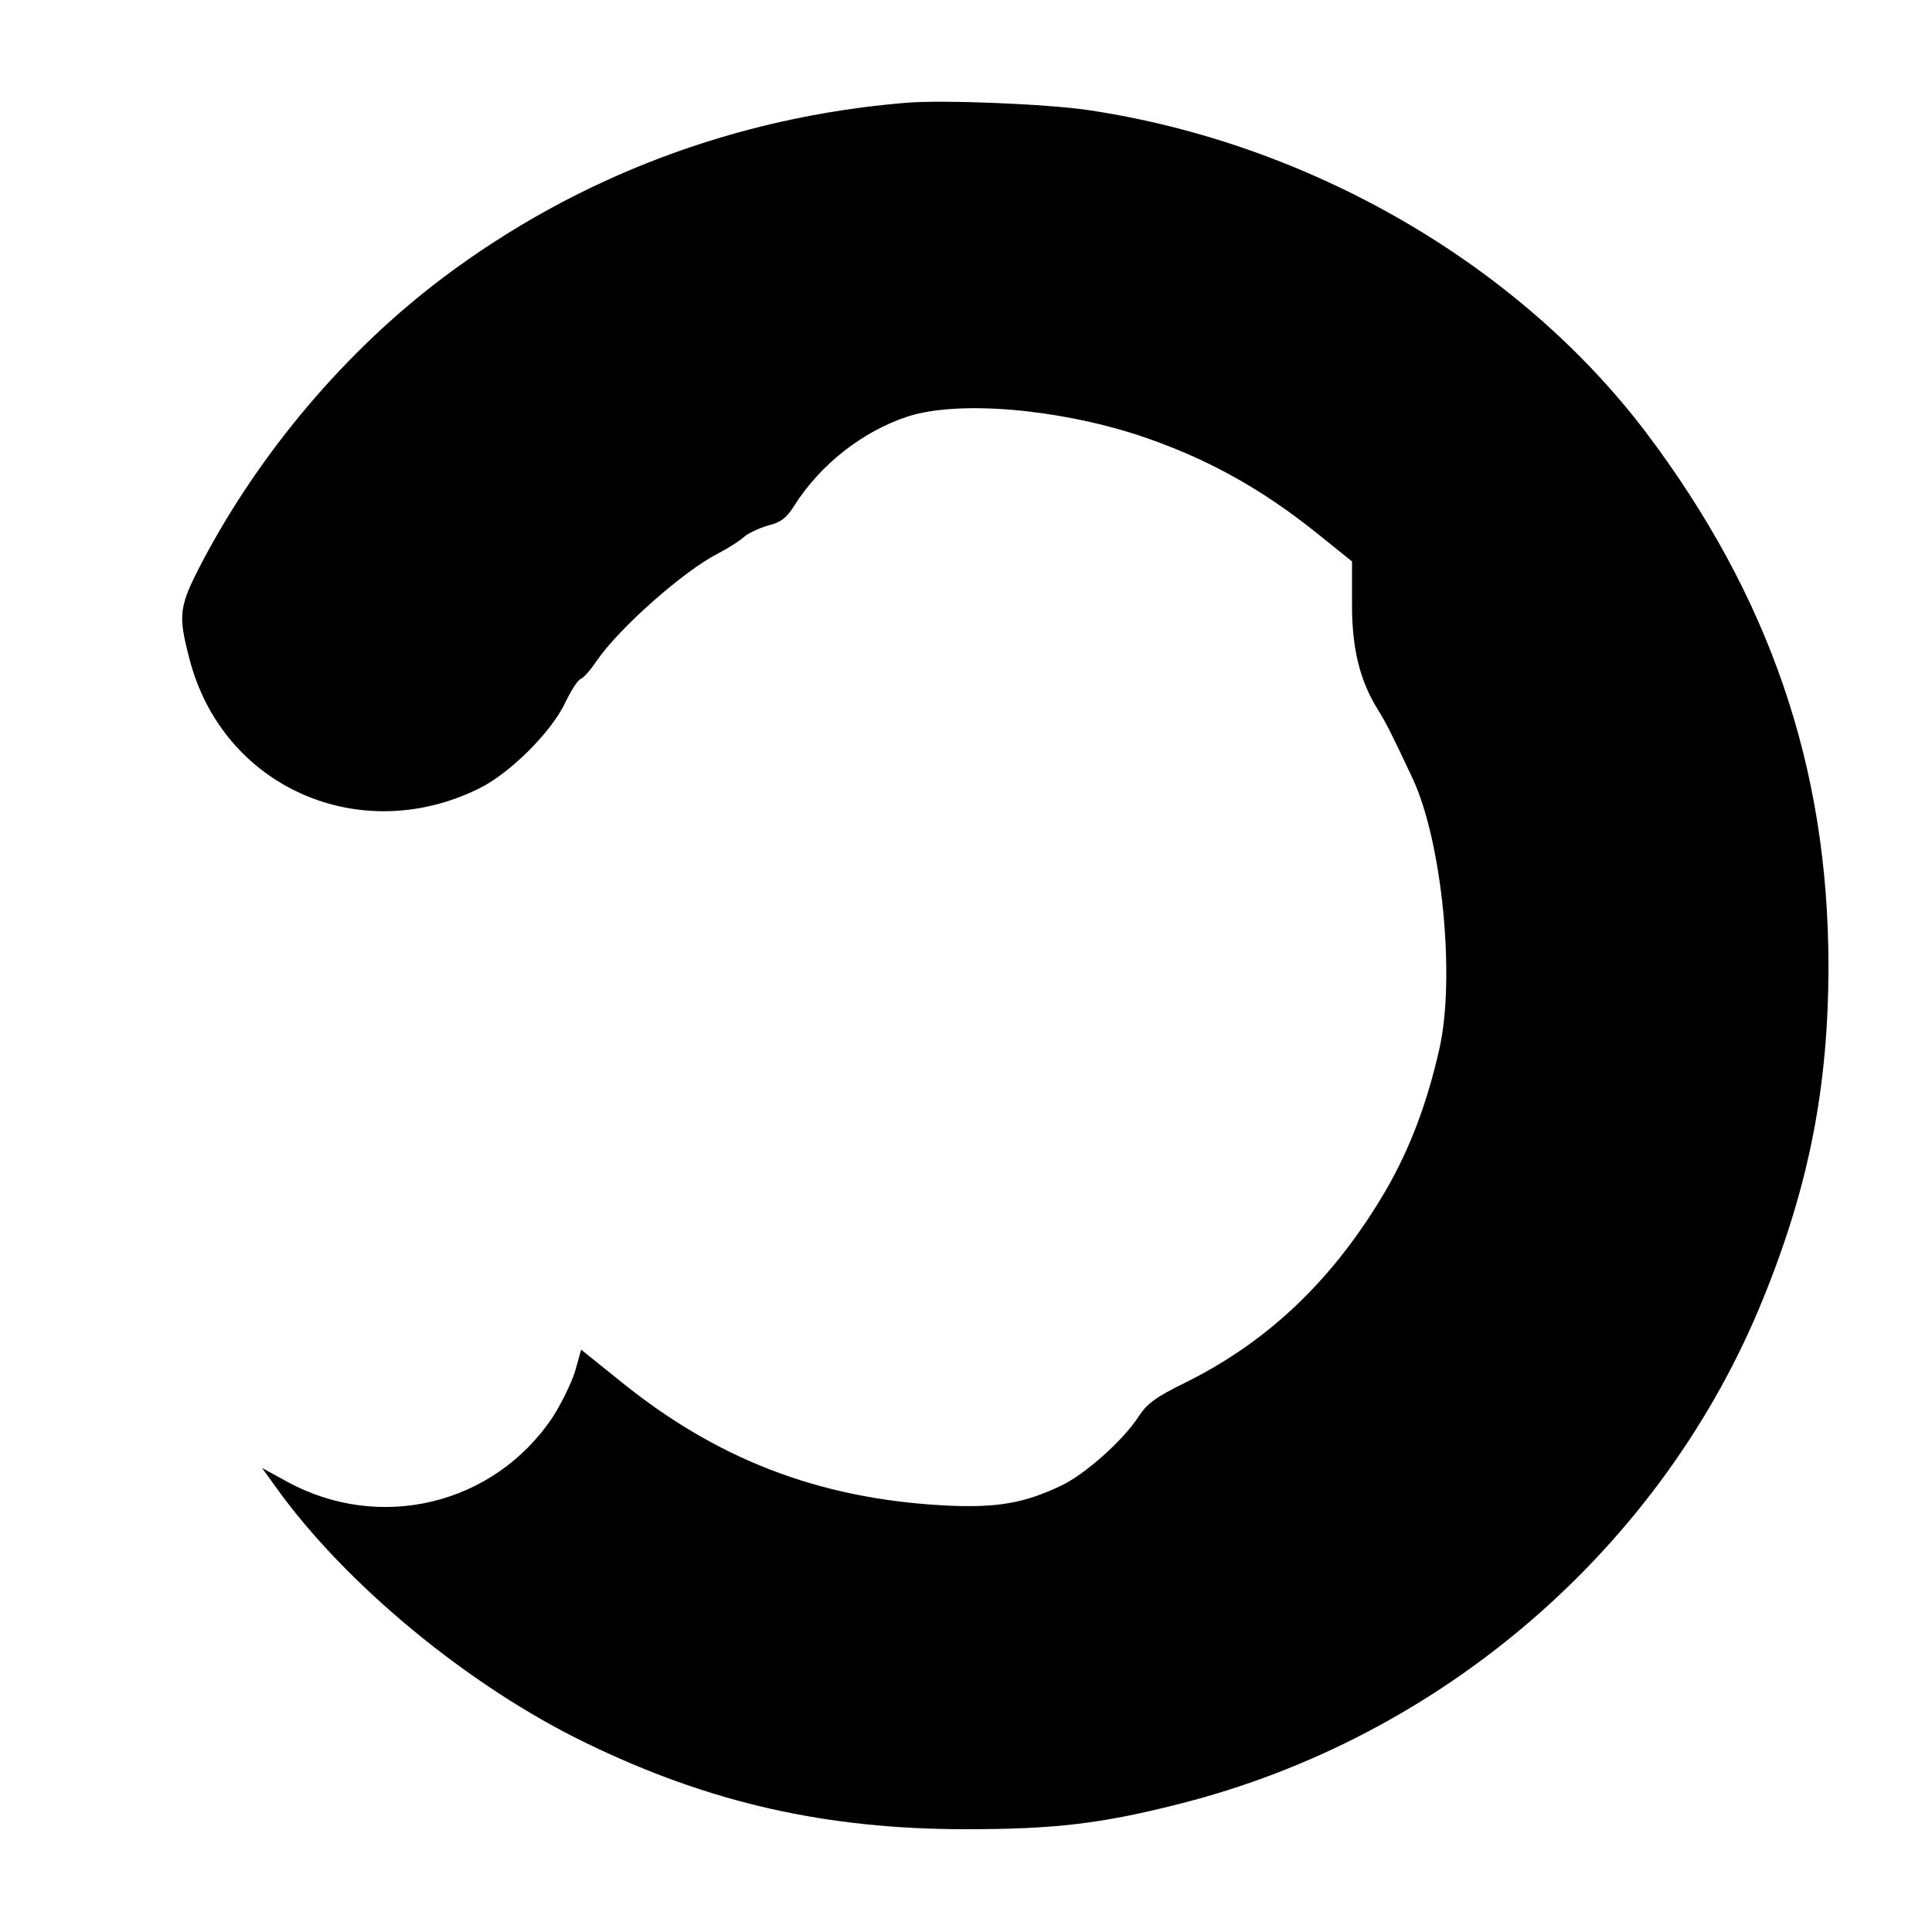 <?xml version="1.0" standalone="no"?>
<!DOCTYPE svg PUBLIC "-//W3C//DTD SVG 20010904//EN"
 "http://www.w3.org/TR/2001/REC-SVG-20010904/DTD/svg10.dtd">
<svg version="1.0" xmlns="http://www.w3.org/2000/svg"
 width="500pt" height="500pt" viewBox="0 0 500 500"
 preserveAspectRatio="xMidYMid meet">
<g transform="translate(0,500) scale(0.1,-0.1)"
fill="#000000" stroke="none">
<path d="M2345 4734 c-439 -36 -851 -191 -1199 -453 -251 -189 -472 -450 -621
-732 -62 -118 -65 -138 -35 -253 85 -333 442 -491 753 -335 79 40 185 146 220
221 15 31 32 58 40 61 7 2 26 24 42 48 59 85 225 232 314 277 25 13 55 32 66
42 11 10 39 23 63 30 33 8 48 20 68 52 67 106 177 192 293 230 130 42 383 21
596 -48 172 -57 317 -136 467 -257 l87 -70 0 -106 c-1 -117 20 -202 66 -276
22 -35 37 -65 91 -180 76 -163 111 -514 69 -700 -32 -141 -76 -257 -137 -363
-134 -230 -303 -392 -518 -499 -80 -39 -102 -56 -124 -90 -39 -60 -136 -147
-198 -177 -98 -47 -169 -59 -306 -52 -325 18 -590 120 -842 326 l-96 77 -16
-57 c-10 -31 -36 -84 -58 -118 -152 -227 -448 -298 -688 -166 l-64 35 34 -47
c180 -253 501 -518 805 -665 319 -155 621 -223 983 -223 228 0 349 14 550 65
684 172 1255 667 1515 1313 117 289 167 545 167 856 0 513 -152 957 -473 1382
-331 436 -871 748 -1442 833 -108 16 -377 27 -472 19z"/>
</g>
</svg>
